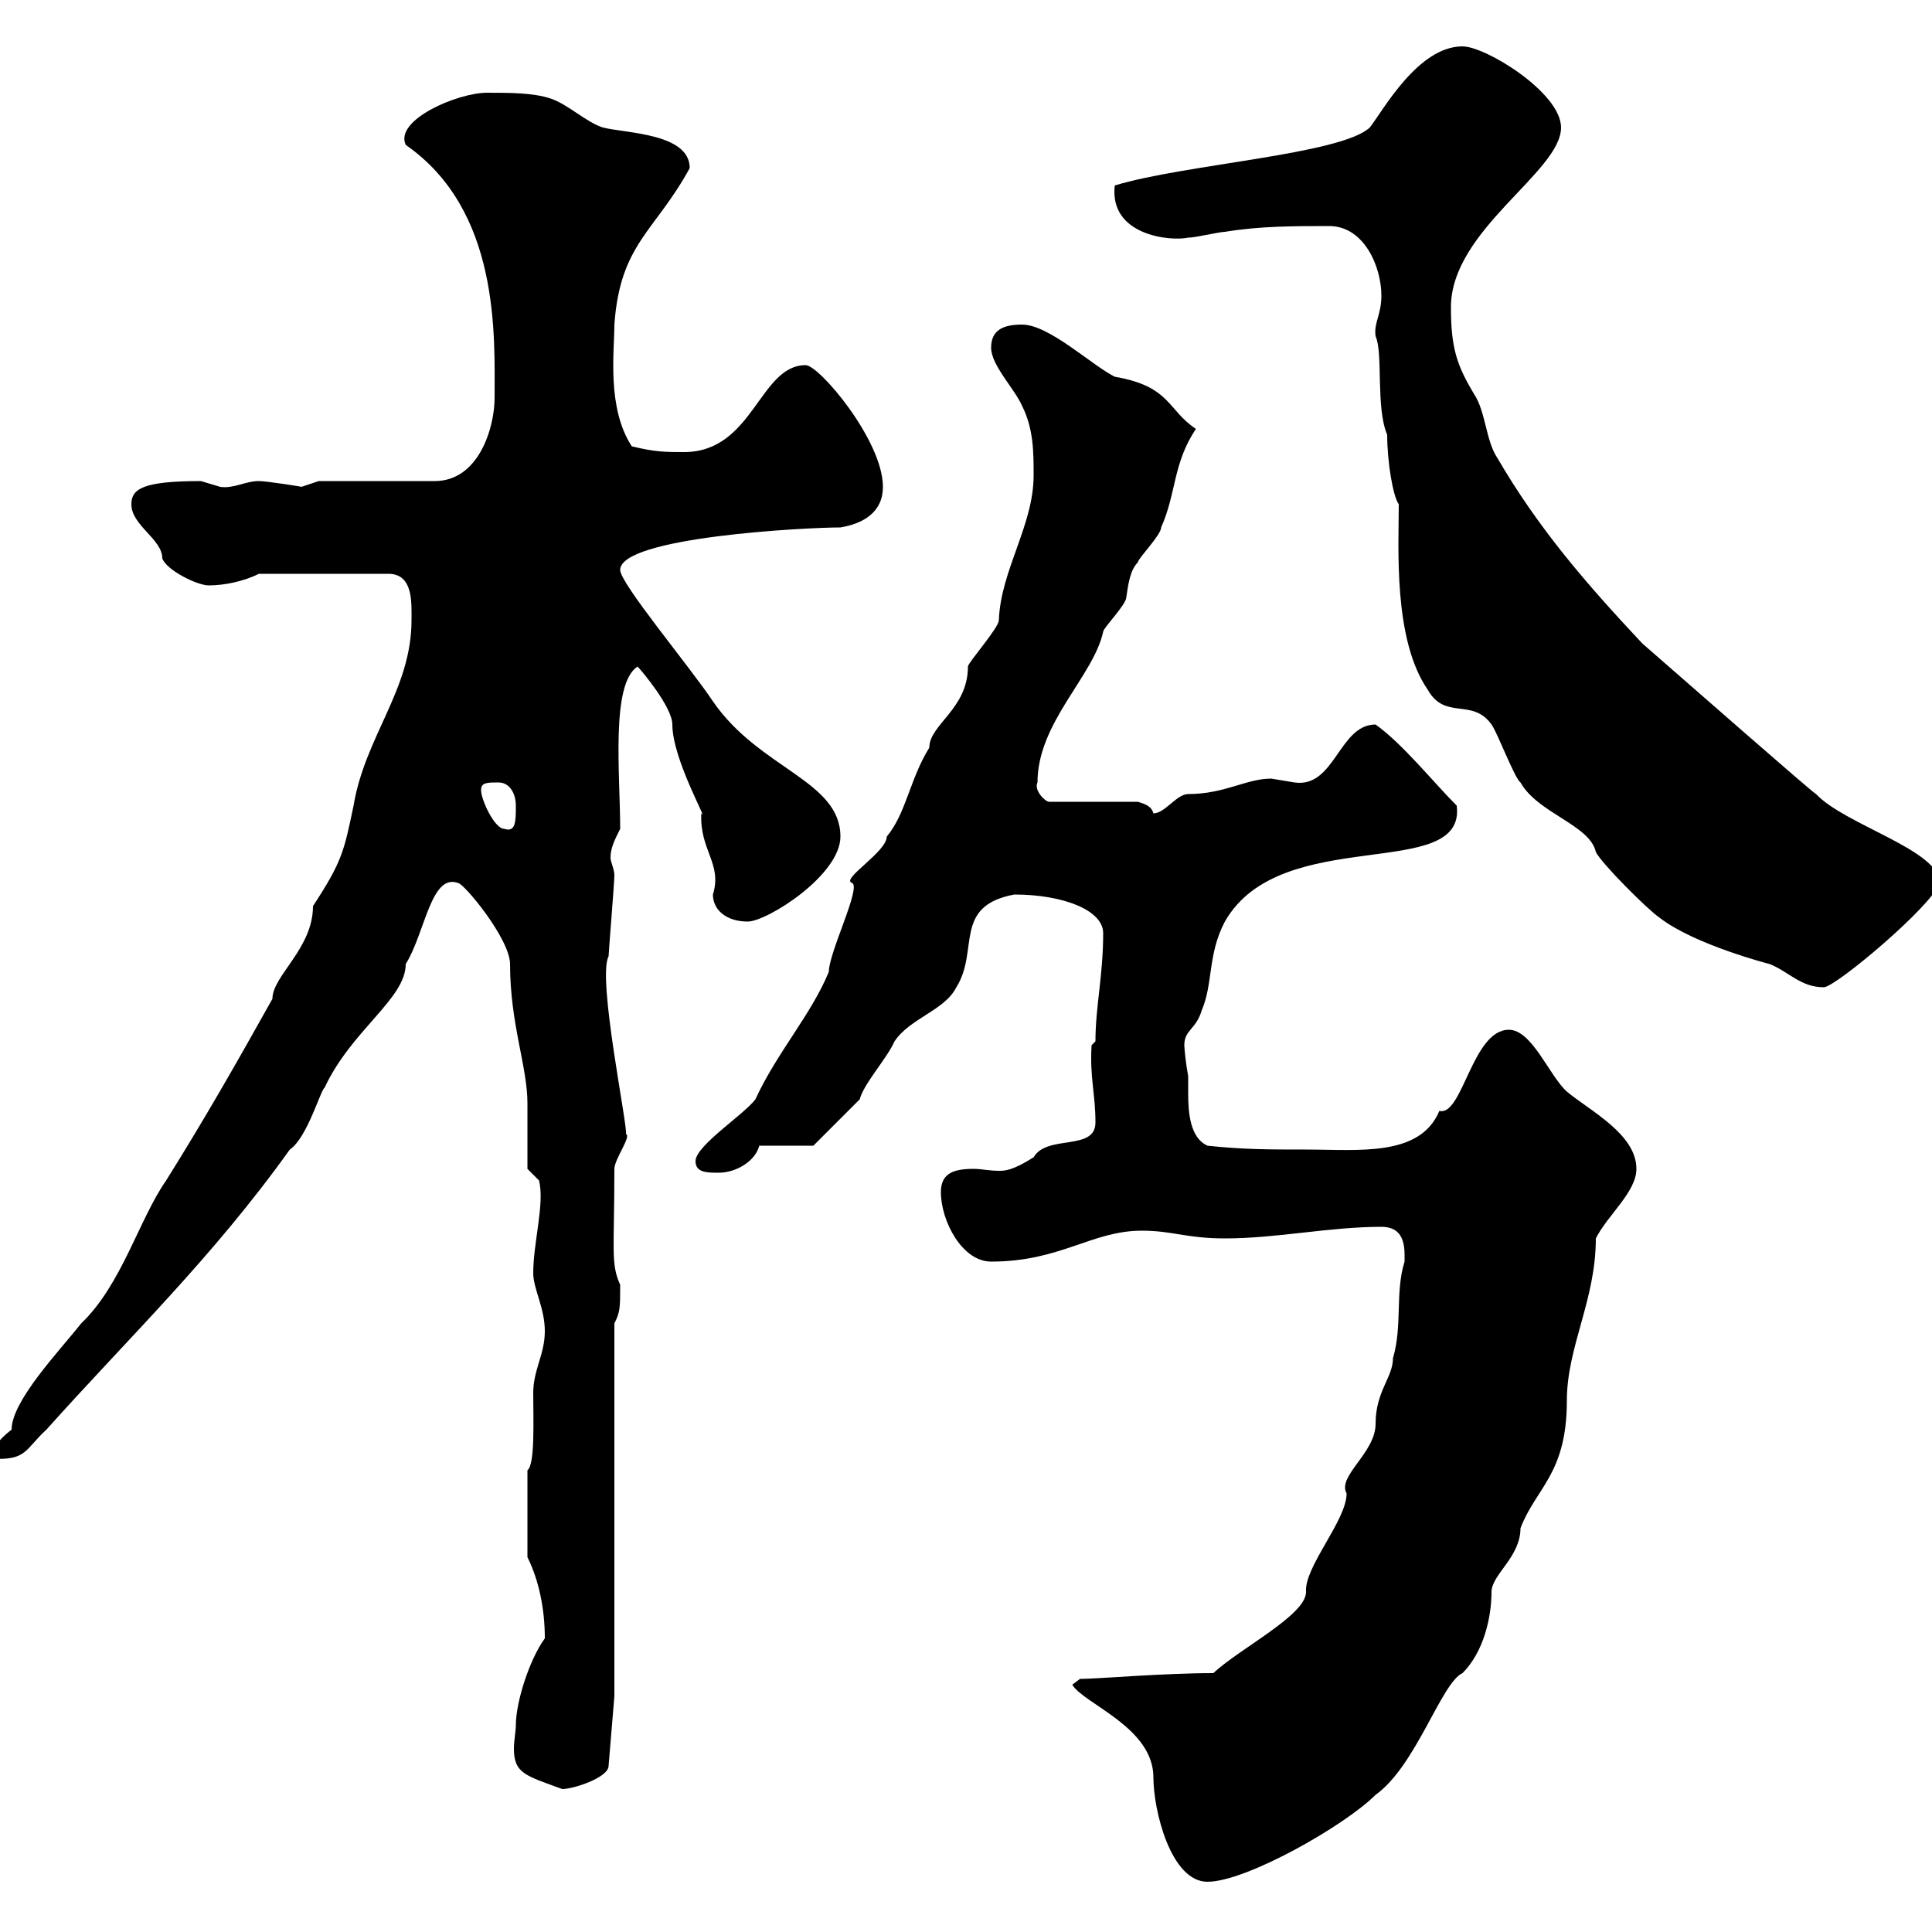 <svg xmlns="http://www.w3.org/2000/svg" xmlns:xlink="http://www.w3.org/1999/xlink" width="300" height="300"><path d="M166.50 261.60C168.30 264.60 179.10 268.20 179.10 276C179.10 281.10 181.80 292.20 187.50 292.20C193.50 292.20 208.80 283.50 213.60 278.70C219.90 274.20 223.80 261.30 227.10 259.80C230.40 256.50 231.60 251.10 231.60 247.20C231.60 244.50 236.10 241.80 236.10 237.30C238.50 231 243.30 228.90 243.30 217.50C243.30 209.10 247.80 201.90 247.80 192.30C249.60 188.70 254.10 185.10 254.10 181.50C254.10 176.10 246.90 172.50 243.30 169.50C240.60 167.10 237.90 159.90 234.30 159.90C228.60 159.90 227.10 173.40 223.50 172.50C220.50 179.70 210.90 178.50 202.80 178.50C197.40 178.50 192.90 178.50 187.50 177.90C184.80 176.70 184.50 172.80 184.50 169.80C184.50 168.90 184.50 167.70 184.50 167.10C184.20 165.60 183.90 162.90 183.90 162.30C183.90 159.90 185.70 159.90 186.60 156.90C188.40 152.70 187.50 148.20 190.20 143.10C198.90 127.80 227.70 137.10 226.20 125.10C222.60 121.50 217.80 115.50 213.60 112.50C207.90 112.50 207.30 122.40 201 121.50C201 121.50 197.40 120.90 197.40 120.90C193.50 120.90 190.20 123.30 184.50 123.30C182.70 123.30 180.90 126.30 179.10 126.30C178.80 125.10 177.60 124.80 176.70 124.50L162.90 124.50C162.30 124.50 160.50 122.70 161.10 121.50C161.10 112.20 169.80 105 171.30 98.10C171.30 97.50 174.90 93.90 174.90 92.70C175.20 90.60 175.50 88.50 176.70 87.30C176.70 86.70 180.30 83.10 180.30 81.90C182.70 76.50 182.10 72 185.70 66.60C181.20 63.60 181.80 60 173.10 58.50C169.50 56.70 162.90 50.40 158.70 50.40C155.70 50.40 153.90 51.30 153.90 54C153.90 56.70 157.50 60.30 158.70 63C160.50 66.60 160.50 70.20 160.50 73.80C160.50 81.60 155.40 88.50 155.10 96.30C155.10 97.50 150.30 102.90 150.30 103.50C150.30 110.10 144.30 112.50 144.30 116.10C141.30 120.90 140.70 126.30 137.70 129.90C137.70 132.30 130.50 136.50 132.30 137.10C133.80 137.70 128.70 147.90 128.70 150.90C126 157.50 120.60 163.50 117.30 170.70C115.50 173.10 108 177.90 108 180.30C108 182.10 109.80 182.10 111.60 182.10C114.30 182.10 117.30 180.30 117.90 177.90L126.30 177.90C126.30 177.90 131.70 172.50 133.50 170.70C134.10 168.30 137.70 164.40 138.90 161.70C141.30 158.10 146.70 156.90 148.50 153.30C152.10 147.60 147.90 140.70 157.50 138.90C165 138.90 171.30 141.30 171.30 144.90C171.30 151.50 170.10 156.30 170.10 161.70L169.50 162.30C169.20 167.40 170.10 169.80 170.10 174.30C170.10 178.80 162.60 176.10 160.50 179.70C157.20 181.80 156 181.80 155.10 181.80C153.60 181.80 152.40 181.50 151.20 181.50C148.20 181.50 146.10 182.10 146.10 185.10C146.10 189.60 149.40 195.90 153.90 195.90C164.70 195.90 169.50 191.10 177.30 191.10C182.10 191.10 184.20 192.30 190.20 192.30C198.30 192.30 206.40 190.50 214.50 190.50C218.40 190.50 218.10 194.10 218.10 195.90C216.60 200.70 217.80 205.80 216.30 210.90C216.30 213.90 213.60 216 213.60 221.10C213.60 225.60 207.60 229.20 209.10 231.90C209.10 236.10 202.50 243.30 202.80 247.20C202.80 250.80 192.60 255.90 188.40 259.80C180.60 259.80 170.40 260.70 167.70 260.70C167.70 260.70 166.50 261.60 166.50 261.60ZM80.10 267.90C80.10 268.80 79.80 270.30 79.80 271.50C79.80 275.40 81.60 275.70 87.30 277.80C89.10 277.80 94.50 276 94.50 274.20L95.40 263.40L95.40 205.50C96.30 203.70 96.30 203.10 96.30 199.50C94.80 196.20 95.40 194.10 95.40 181.50C95.40 180 98.10 176.40 97.20 176.10C97.50 174.90 92.70 151.80 94.50 148.50C94.50 147.90 95.40 137.10 95.40 135.90C95.40 135 94.80 133.80 94.80 133.20C94.80 131.70 95.40 130.50 96.30 128.70C96.30 120.30 94.80 106.20 99 103.50C99.60 104.10 104.40 109.80 104.40 112.50C104.40 117.90 110.10 127.80 108.90 126.30C108.60 132 112.20 134.10 110.70 138.90C110.70 141.30 112.80 143.10 116.10 143.10C119.10 143.10 130.50 135.90 130.50 129.90C130.50 121.20 117.90 119.40 110.70 108.90C107.10 103.50 96.30 90.60 96.30 88.50C96.30 83.40 125.10 81.90 130.50 81.90C134.10 81.30 137.10 79.50 137.10 75.60C137.10 68.40 127.20 56.70 125.10 56.70C117.90 56.70 117 70.20 106.20 70.20C103.50 70.20 101.70 70.20 98.10 69.30C94.20 63.30 95.40 54.60 95.40 50.40C96.30 37.80 101.70 36 107.10 26.10C107.10 20.70 97.20 20.70 93.60 19.80C90.90 18.90 88.20 16.20 85.50 15.30C82.80 14.40 79.20 14.40 75.60 14.40C71.10 14.40 61.20 18.60 63 22.50C77.70 32.70 76.80 52.20 76.80 61.80C76.80 66.30 74.40 74.70 67.50 74.70L49.50 74.70C49.50 74.70 46.80 75.60 46.80 75.60C47.10 75.60 41.40 74.70 40.20 74.70C38.10 74.70 36.30 75.90 34.20 75.60C34.20 75.60 31.20 74.70 31.20 74.70C22.20 74.70 20.40 75.90 20.40 78.30C20.40 81.60 25.20 83.70 25.20 86.70C25.80 88.50 30.60 90.90 32.40 90.90C34.80 90.90 37.80 90.30 40.20 89.10L60.30 89.10C64.20 89.10 63.90 93.60 63.90 96.30C63.90 107.10 56.70 114.30 54.90 125.10C53.40 132.30 53.10 133.80 48.60 140.70C48.60 147.30 42.30 151.50 42.30 155.10C36.60 165.30 31.80 173.70 25.80 183.30C21.60 189.30 18.90 199.50 12.60 205.50C9.30 209.70 1.80 217.50 1.80 222C0.60 222.90-0.60 224.10-0.60 224.70C-0.60 225-0.60 225.30-0.60 225.60C-0.60 225.90-0.60 225.90-1.20 226.50C4.20 226.80 3.90 225 7.20 222C19.80 207.90 33 195.30 45 178.50C47.70 176.70 49.80 169.20 50.40 168.90C54.60 159.90 63 155.10 63 149.70C66 144.90 66.90 135.60 71.10 137.10C72 137.10 79.20 145.80 79.20 149.70C79.20 159 81.90 165.60 81.90 171.30C81.90 173.10 81.90 179.70 81.90 181.50L83.70 183.30C84.60 186.90 82.80 192.90 82.80 197.70C82.80 200.10 84.60 203.10 84.60 206.70C84.60 210.30 82.80 212.70 82.80 216.30C82.80 220.50 83.10 227.40 81.90 228.30L81.90 241.80C83.70 245.40 84.60 249.90 84.60 254.40C82.20 257.70 80.10 264.30 80.10 267.90ZM247.80 132.30C248.70 134.10 255.90 141.30 257.70 142.50C263.10 146.70 274.80 149.70 274.80 149.70C277.80 150.90 279.60 153.30 283.20 153.30C285 153.30 300 140.70 301.20 137.10C301.20 132 286.50 128.10 282 123.30C281.70 123.30 261.90 105.90 255 99.90C246 90.30 238.80 81.90 232.50 71.10C230.70 68.40 230.70 63.90 228.90 61.20C226.20 56.70 225.30 54 225.30 47.70C225.30 35.70 242.40 26.70 242.40 19.80C242.40 14.40 230.70 7.20 227.10 7.20C220.20 7.20 214.80 17.10 212.70 19.80C208.20 24 183.90 25.50 173.10 28.80C172.20 36.60 181.80 37.50 184.50 36.90C185.70 36.90 189.30 36 190.20 36C195.60 35.10 201 35.10 206.40 35.10C211.80 35.10 214.50 41.40 214.50 45.90C214.50 48.90 213.30 50.10 213.60 52.20C214.80 54.90 213.60 63.30 215.40 67.50C215.40 71.70 216.30 77.10 217.20 78.30C217.20 84.90 216.30 99.30 221.70 107.10C224.40 111.90 228.60 108.30 231.60 112.50C232.50 113.70 235.20 120.90 236.10 121.50C238.80 126.30 246.90 128.10 247.80 132.30ZM74.70 122.70C74.70 121.50 75.60 121.50 77.40 121.50C79.20 121.50 80.10 123.30 80.10 125.10C80.10 127.50 80.10 129.30 78.30 128.70C76.80 128.70 74.70 124.20 74.70 122.70Z"/></svg>
